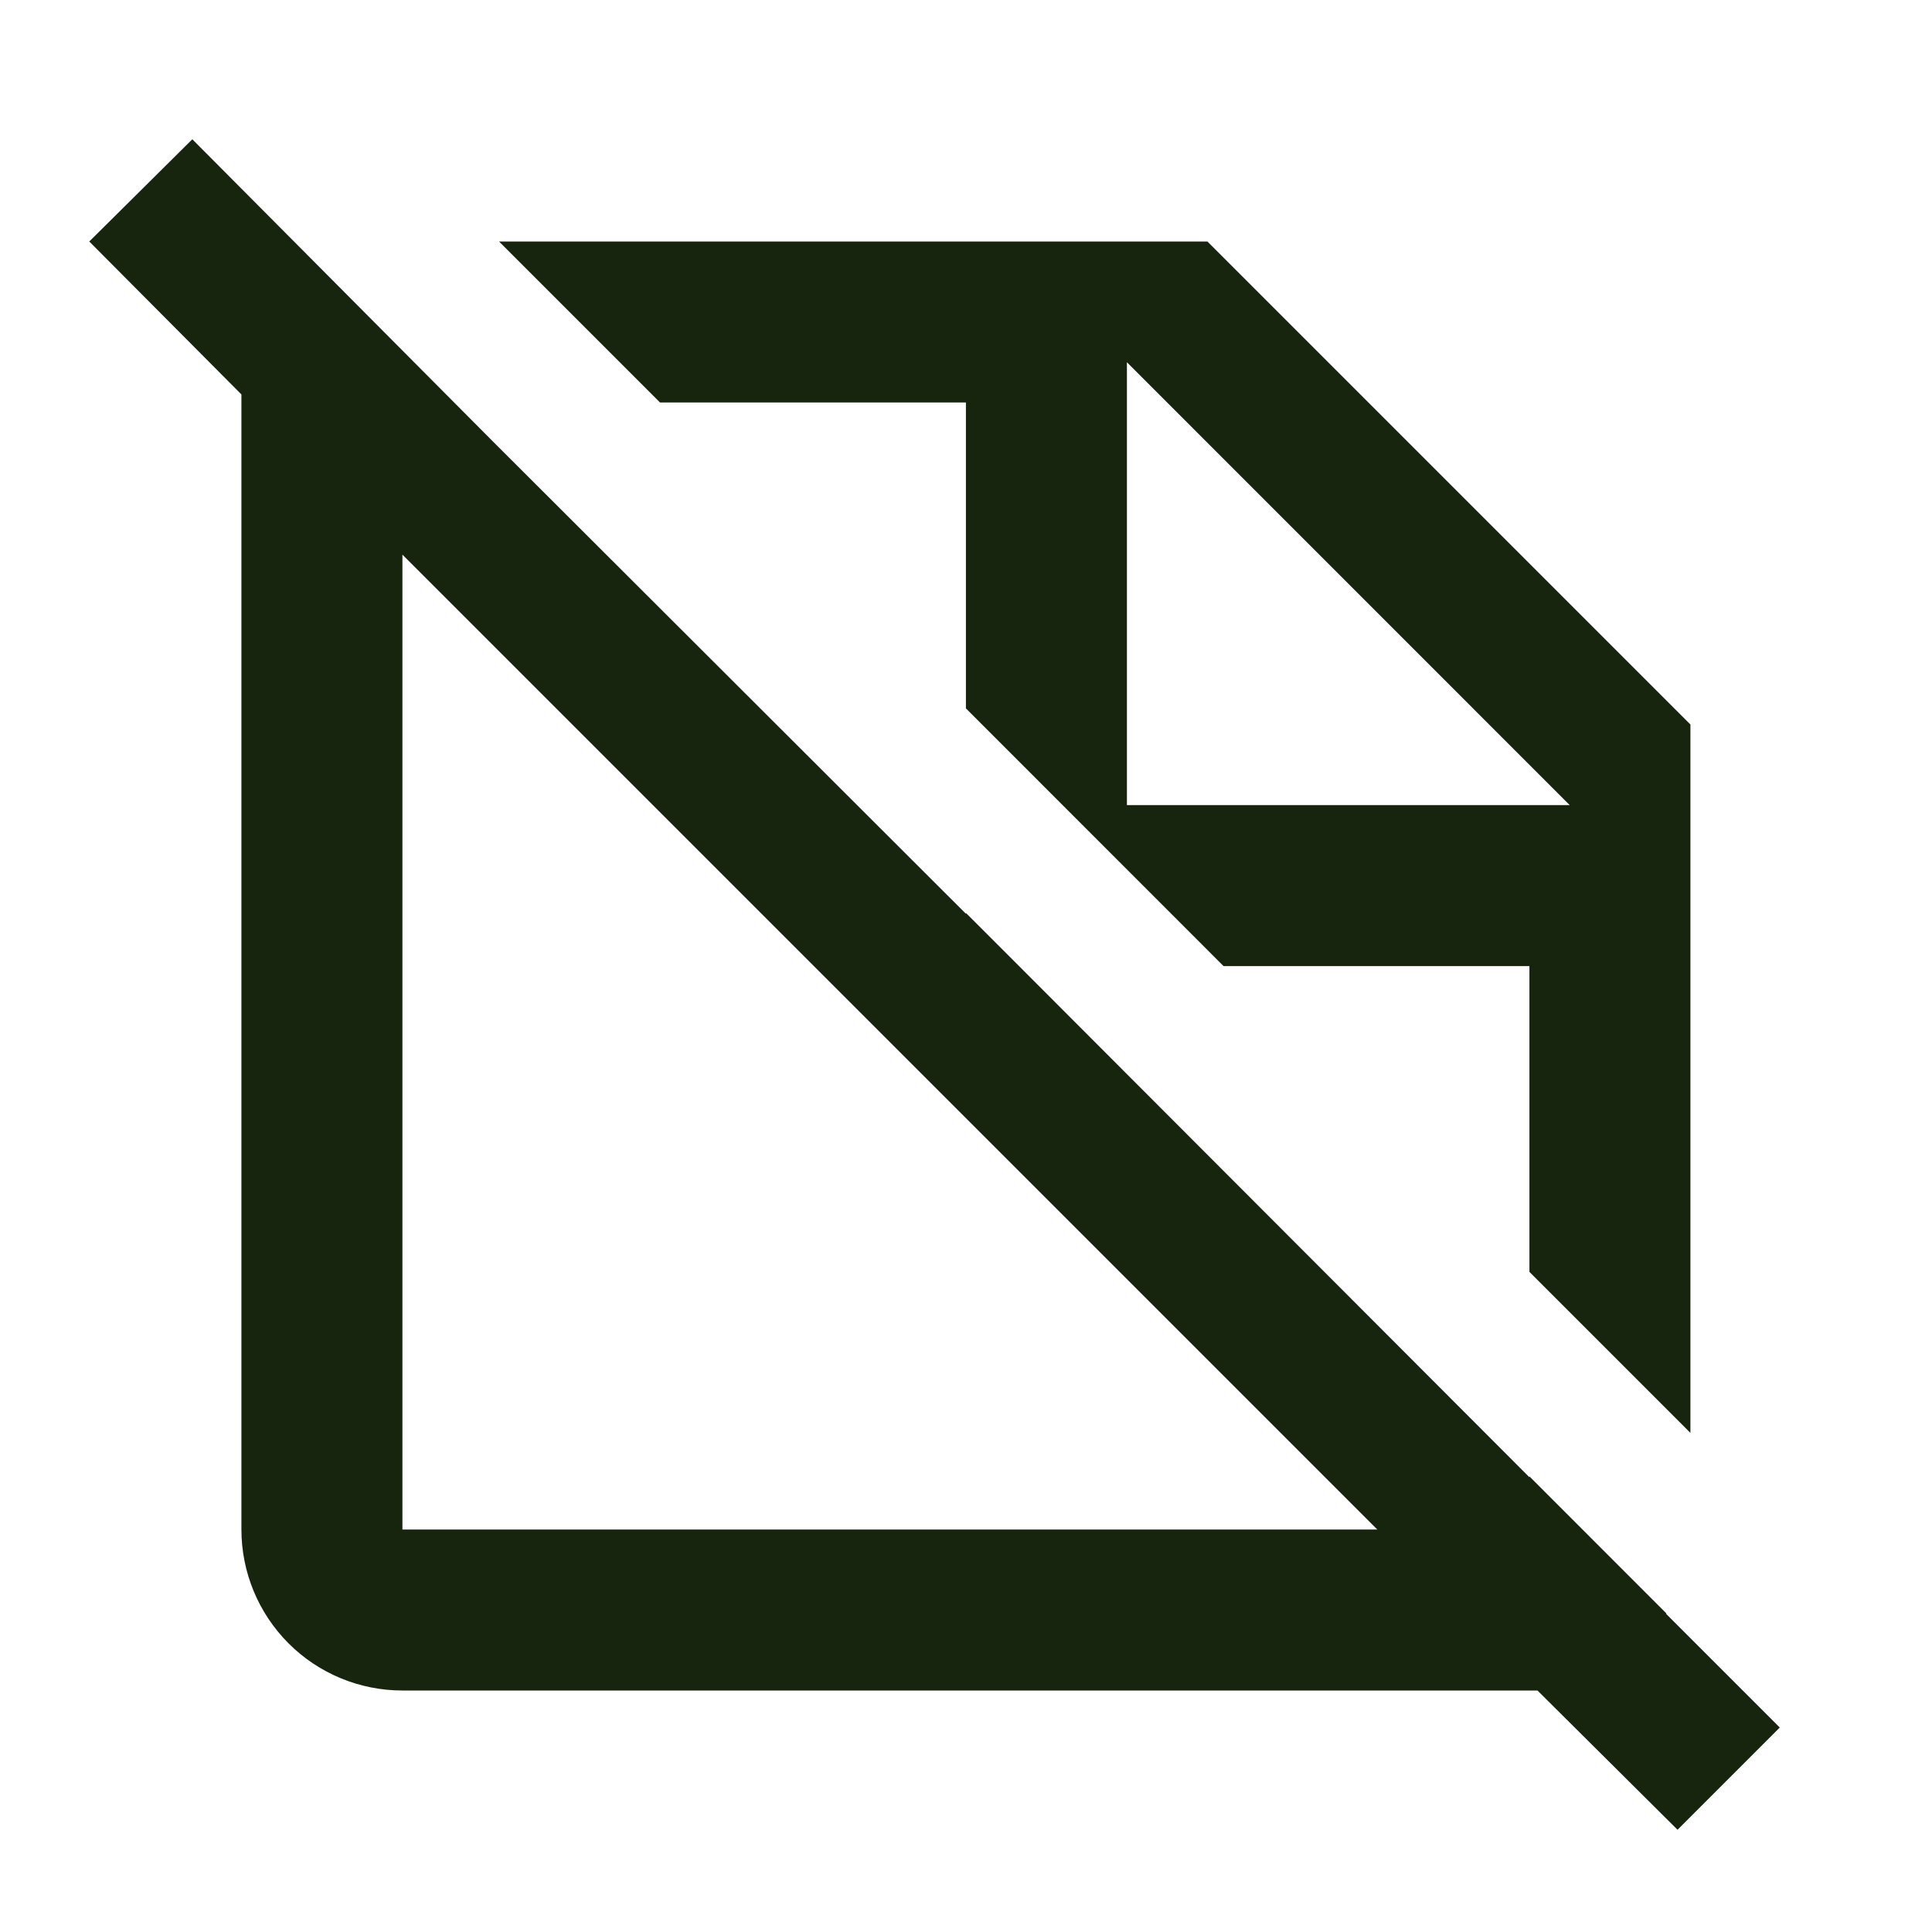 <svg xmlns="http://www.w3.org/2000/svg" width="24" height="24" viewBox="0 0 24 24" fill="none">
  <path d="M11.999 5V8.8L15.199 12.001H18.999V15.8L20.999 17.8V9L14.999 3H6.199L8.199 5H11.999ZM13.999 4.5L19.499 10.001H13.999V4.5ZM20.699 20.05V20.041L18.999 18.34V18.351L12.659 12.001L11.999 11.341V11.351L6.139 5.5L2.389 1.73L1.109 3L2.999 4.9V19C2.999 19.531 3.21 20.04 3.585 20.415C3.96 20.79 4.469 21 4.999 21H19.099L20.839 22.73L22.109 21.46L20.699 20.05ZM4.999 19V6.89L17.109 19H4.999Z" fill="#18250E"/>
</svg>